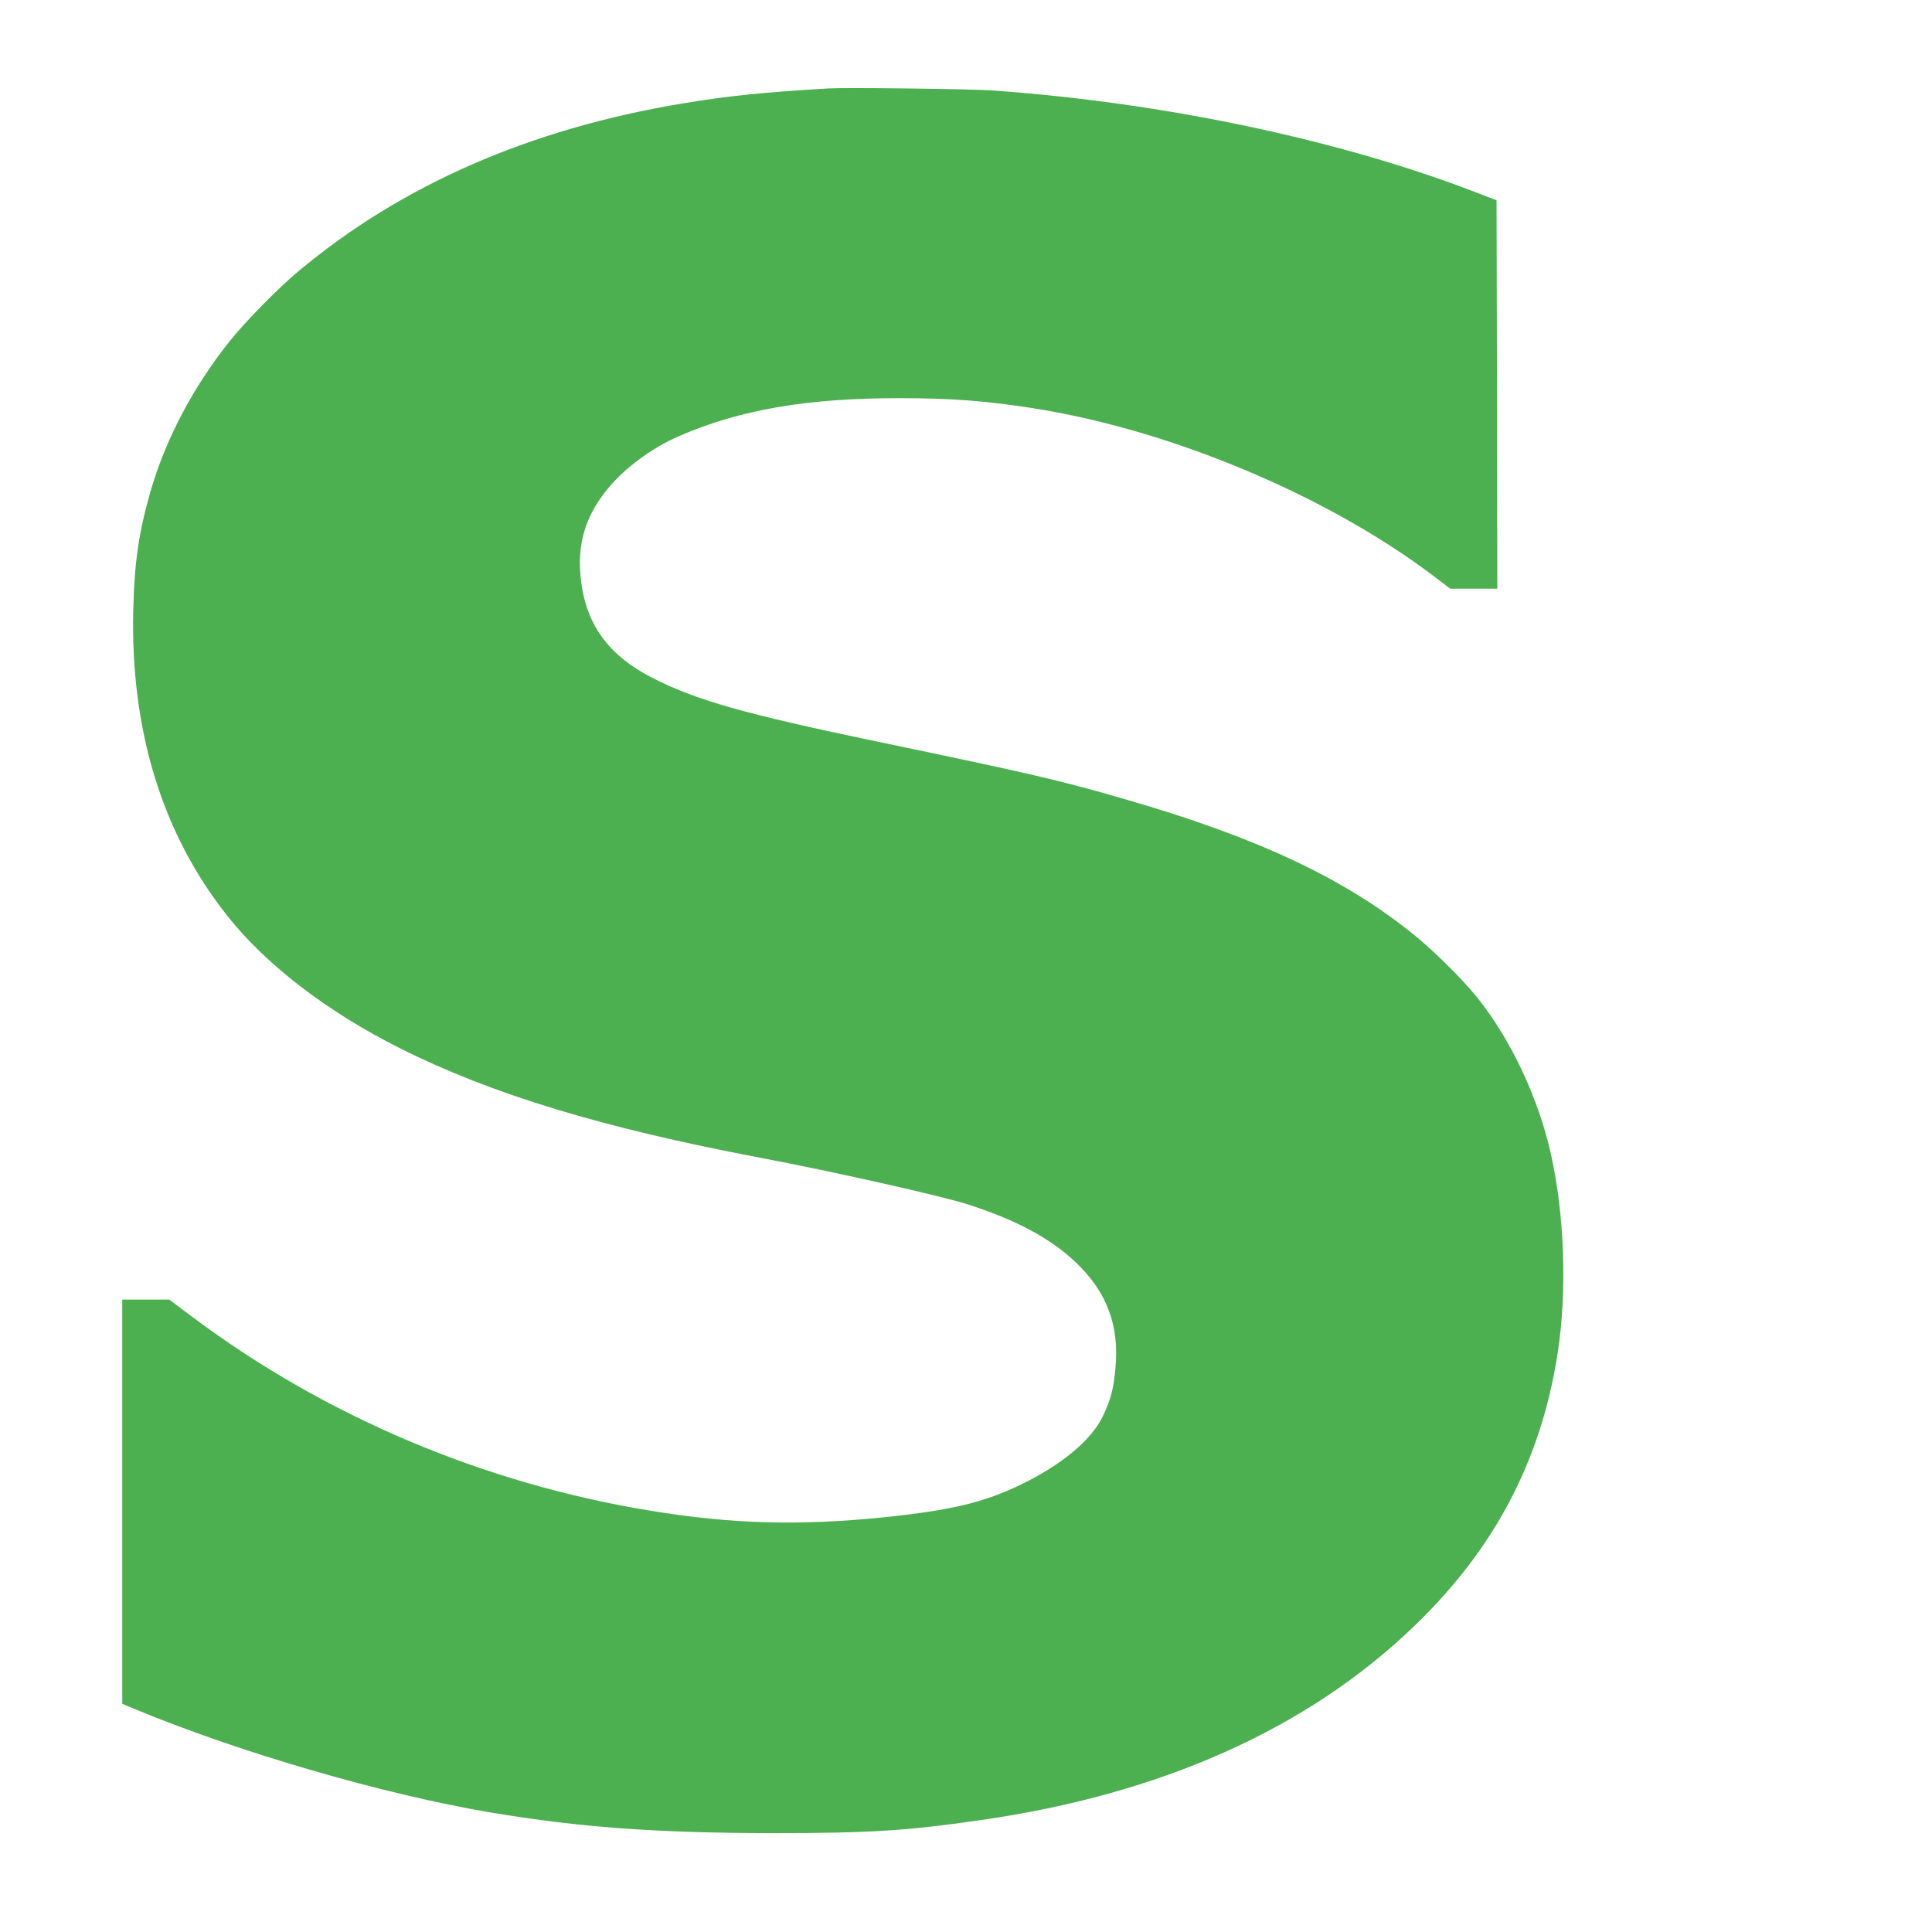 <?xml version="1.0" standalone="no"?>
<!DOCTYPE svg PUBLIC "-//W3C//DTD SVG 20010904//EN"
 "http://www.w3.org/TR/2001/REC-SVG-20010904/DTD/svg10.dtd">
<svg version="1.0" xmlns="http://www.w3.org/2000/svg"
 width="1280pt" height="1280pt" viewBox="0 0 1280 1280"
 preserveAspectRatio="xMidYMid meet">
<g transform="translate(0,1280) scale(0.1,-0.1)"
fill="#4caf50" stroke="none">
<path d="M5485 12214 c-443 -27 -652 -48 -960 -99 -1011 -167 -1867 -541
-2550 -1114 -131 -109 -347 -329 -449 -456 -246 -307 -430 -656 -530 -1005
-76 -265 -106 -470 -113 -776 -20 -800 191 -1488 625 -2034 258 -325 663 -635
1144 -876 607 -304 1338 -526 2388 -725 467 -88 1182 -249 1361 -305 323 -102
558 -227 725 -386 208 -198 291 -420 264 -704 -12 -135 -32 -209 -82 -314 -76
-160 -271 -323 -543 -455 -245 -119 -460 -170 -895 -216 -571 -59 -1016 -47
-1560 42 -1104 180 -2157 626 -3037 1285 l-152 114 -155 0 -156 0 0 -1339 0
-1339 76 -32 c696 -290 1664 -571 2370 -689 587 -98 1098 -135 1864 -136 636
0 883 15 1374 86 1199 171 2169 605 2875 1285 534 514 841 1098 951 1810 63
405 46 912 -45 1319 -83 372 -267 762 -491 1040 -98 121 -285 306 -421 416
-464 374 -1040 643 -1913 895 -433 125 -598 164 -1630 379 -892 186 -1207 275
-1502 426 -289 149 -437 354 -470 653 -25 225 26 406 167 584 114 144 299 283
487 364 398 173 843 250 1448 250 351 1 602 -19 928 -72 898 -147 1913 -574
2613 -1101 l117 -89 156 0 156 0 -2 1287 -3 1286 -140 54 c-907 349 -2070 594
-3205 674 -144 10 -970 20 -1085 13z"/>
</g>
</svg>
